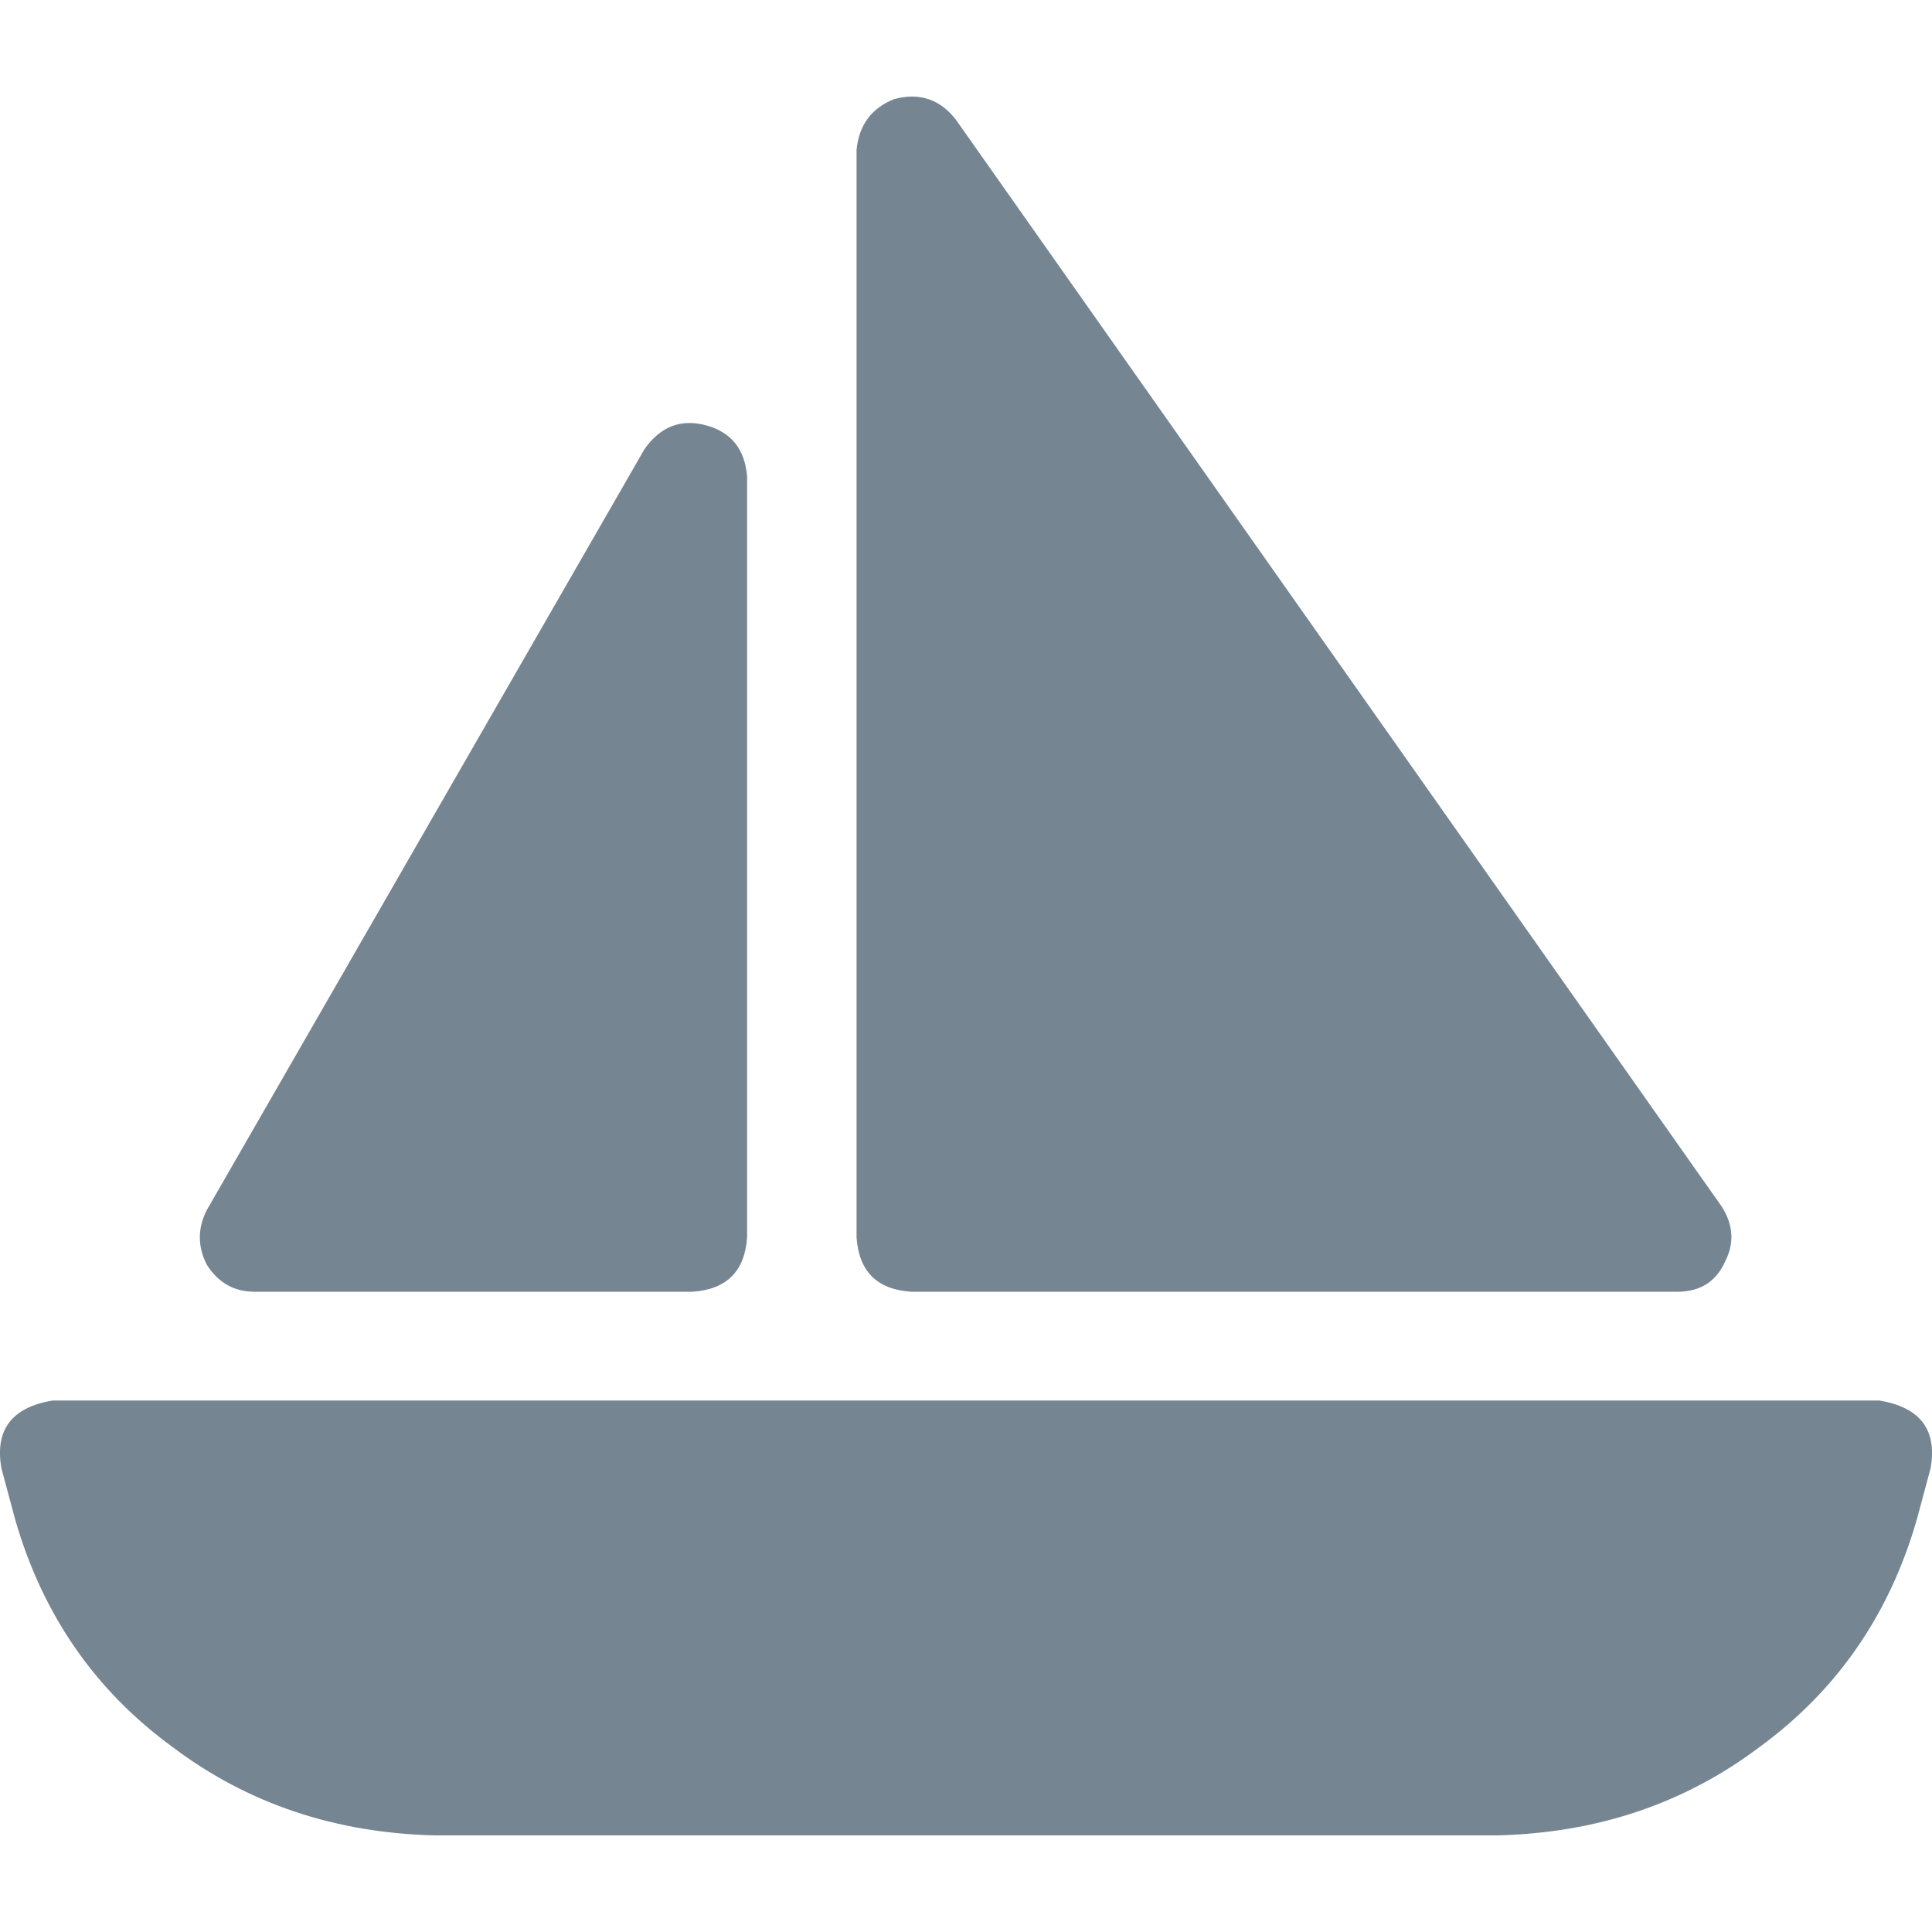<svg width="20" height="20" viewBox="0 0 20 20" fill="none" xmlns="http://www.w3.org/2000/svg">
<path d="M8.867 1.554C8.891 1.296 9.02 1.12 9.256 1.026C9.516 0.956 9.729 1.026 9.894 1.237L17.825 12.493C17.943 12.681 17.955 12.868 17.86 13.056C17.766 13.267 17.601 13.372 17.365 13.372H9.433C9.079 13.349 8.891 13.161 8.867 12.809V1.554ZM7.309 4.403C7.569 4.473 7.71 4.649 7.734 4.931V12.809C7.71 13.161 7.521 13.349 7.167 13.372H2.635C2.423 13.372 2.258 13.278 2.14 13.091C2.045 12.903 2.045 12.716 2.14 12.528L6.672 4.649C6.837 4.415 7.049 4.333 7.309 4.403ZM0.015 15.201C-0.056 14.803 0.121 14.568 0.546 14.498H19.454C19.879 14.568 20.056 14.803 19.985 15.201L19.843 15.729C19.56 16.714 19.017 17.499 18.215 18.085C17.436 18.672 16.527 18.977 15.488 19H4.512C3.473 18.977 2.564 18.672 1.786 18.085C0.983 17.499 0.44 16.714 0.157 15.729L0.015 15.201Z" fill="#758592"/>
</svg>
